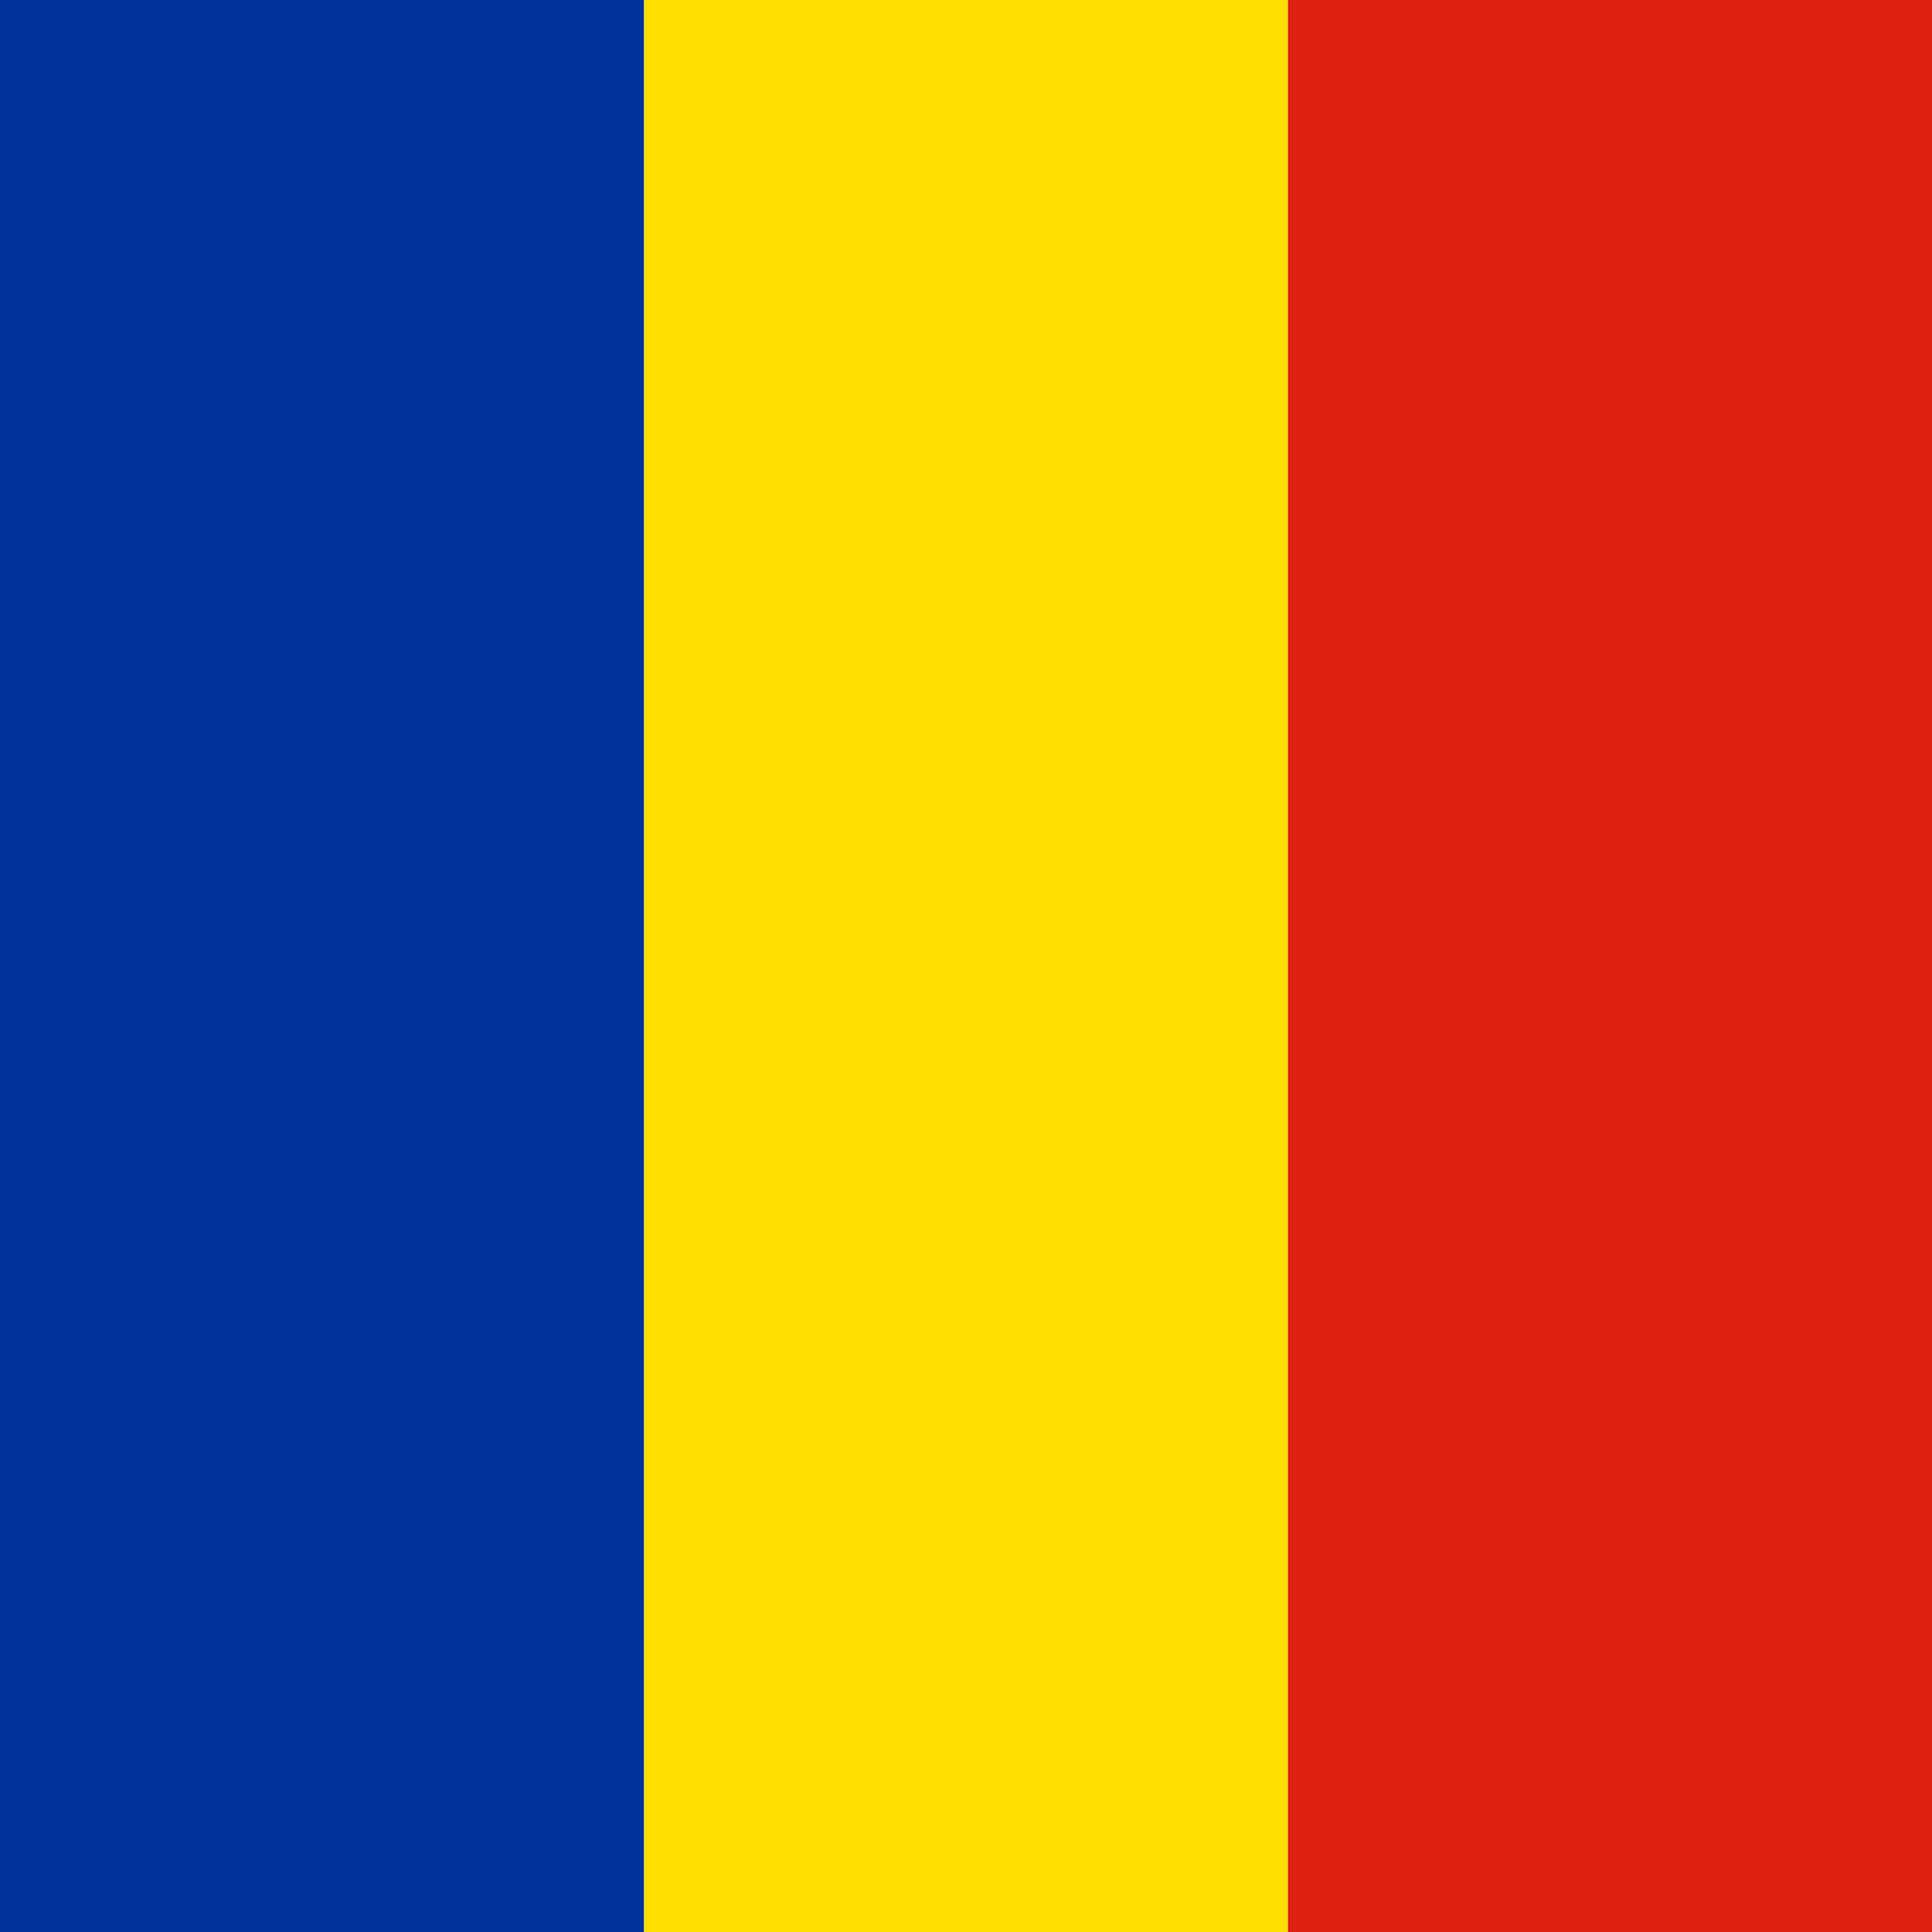<svg width="20" height="20" viewBox="0 0 20 20" fill="none" xmlns="http://www.w3.org/2000/svg">
    <g id="Romania (RO)">
        <path id="Vector" fill-rule="evenodd" clip-rule="evenodd" d="M0 0H6.668V20H0V0Z" fill="#00319C"/>
        <path id="Vector_2" fill-rule="evenodd" clip-rule="evenodd" d="M6.668 0H13.332V20H6.668V0Z" fill="#FFDE00"/>
        <path id="Vector_3" fill-rule="evenodd" clip-rule="evenodd" d="M13.332 0H20V20H13.332V0Z" fill="#DE2110"/>
    </g>
</svg>
